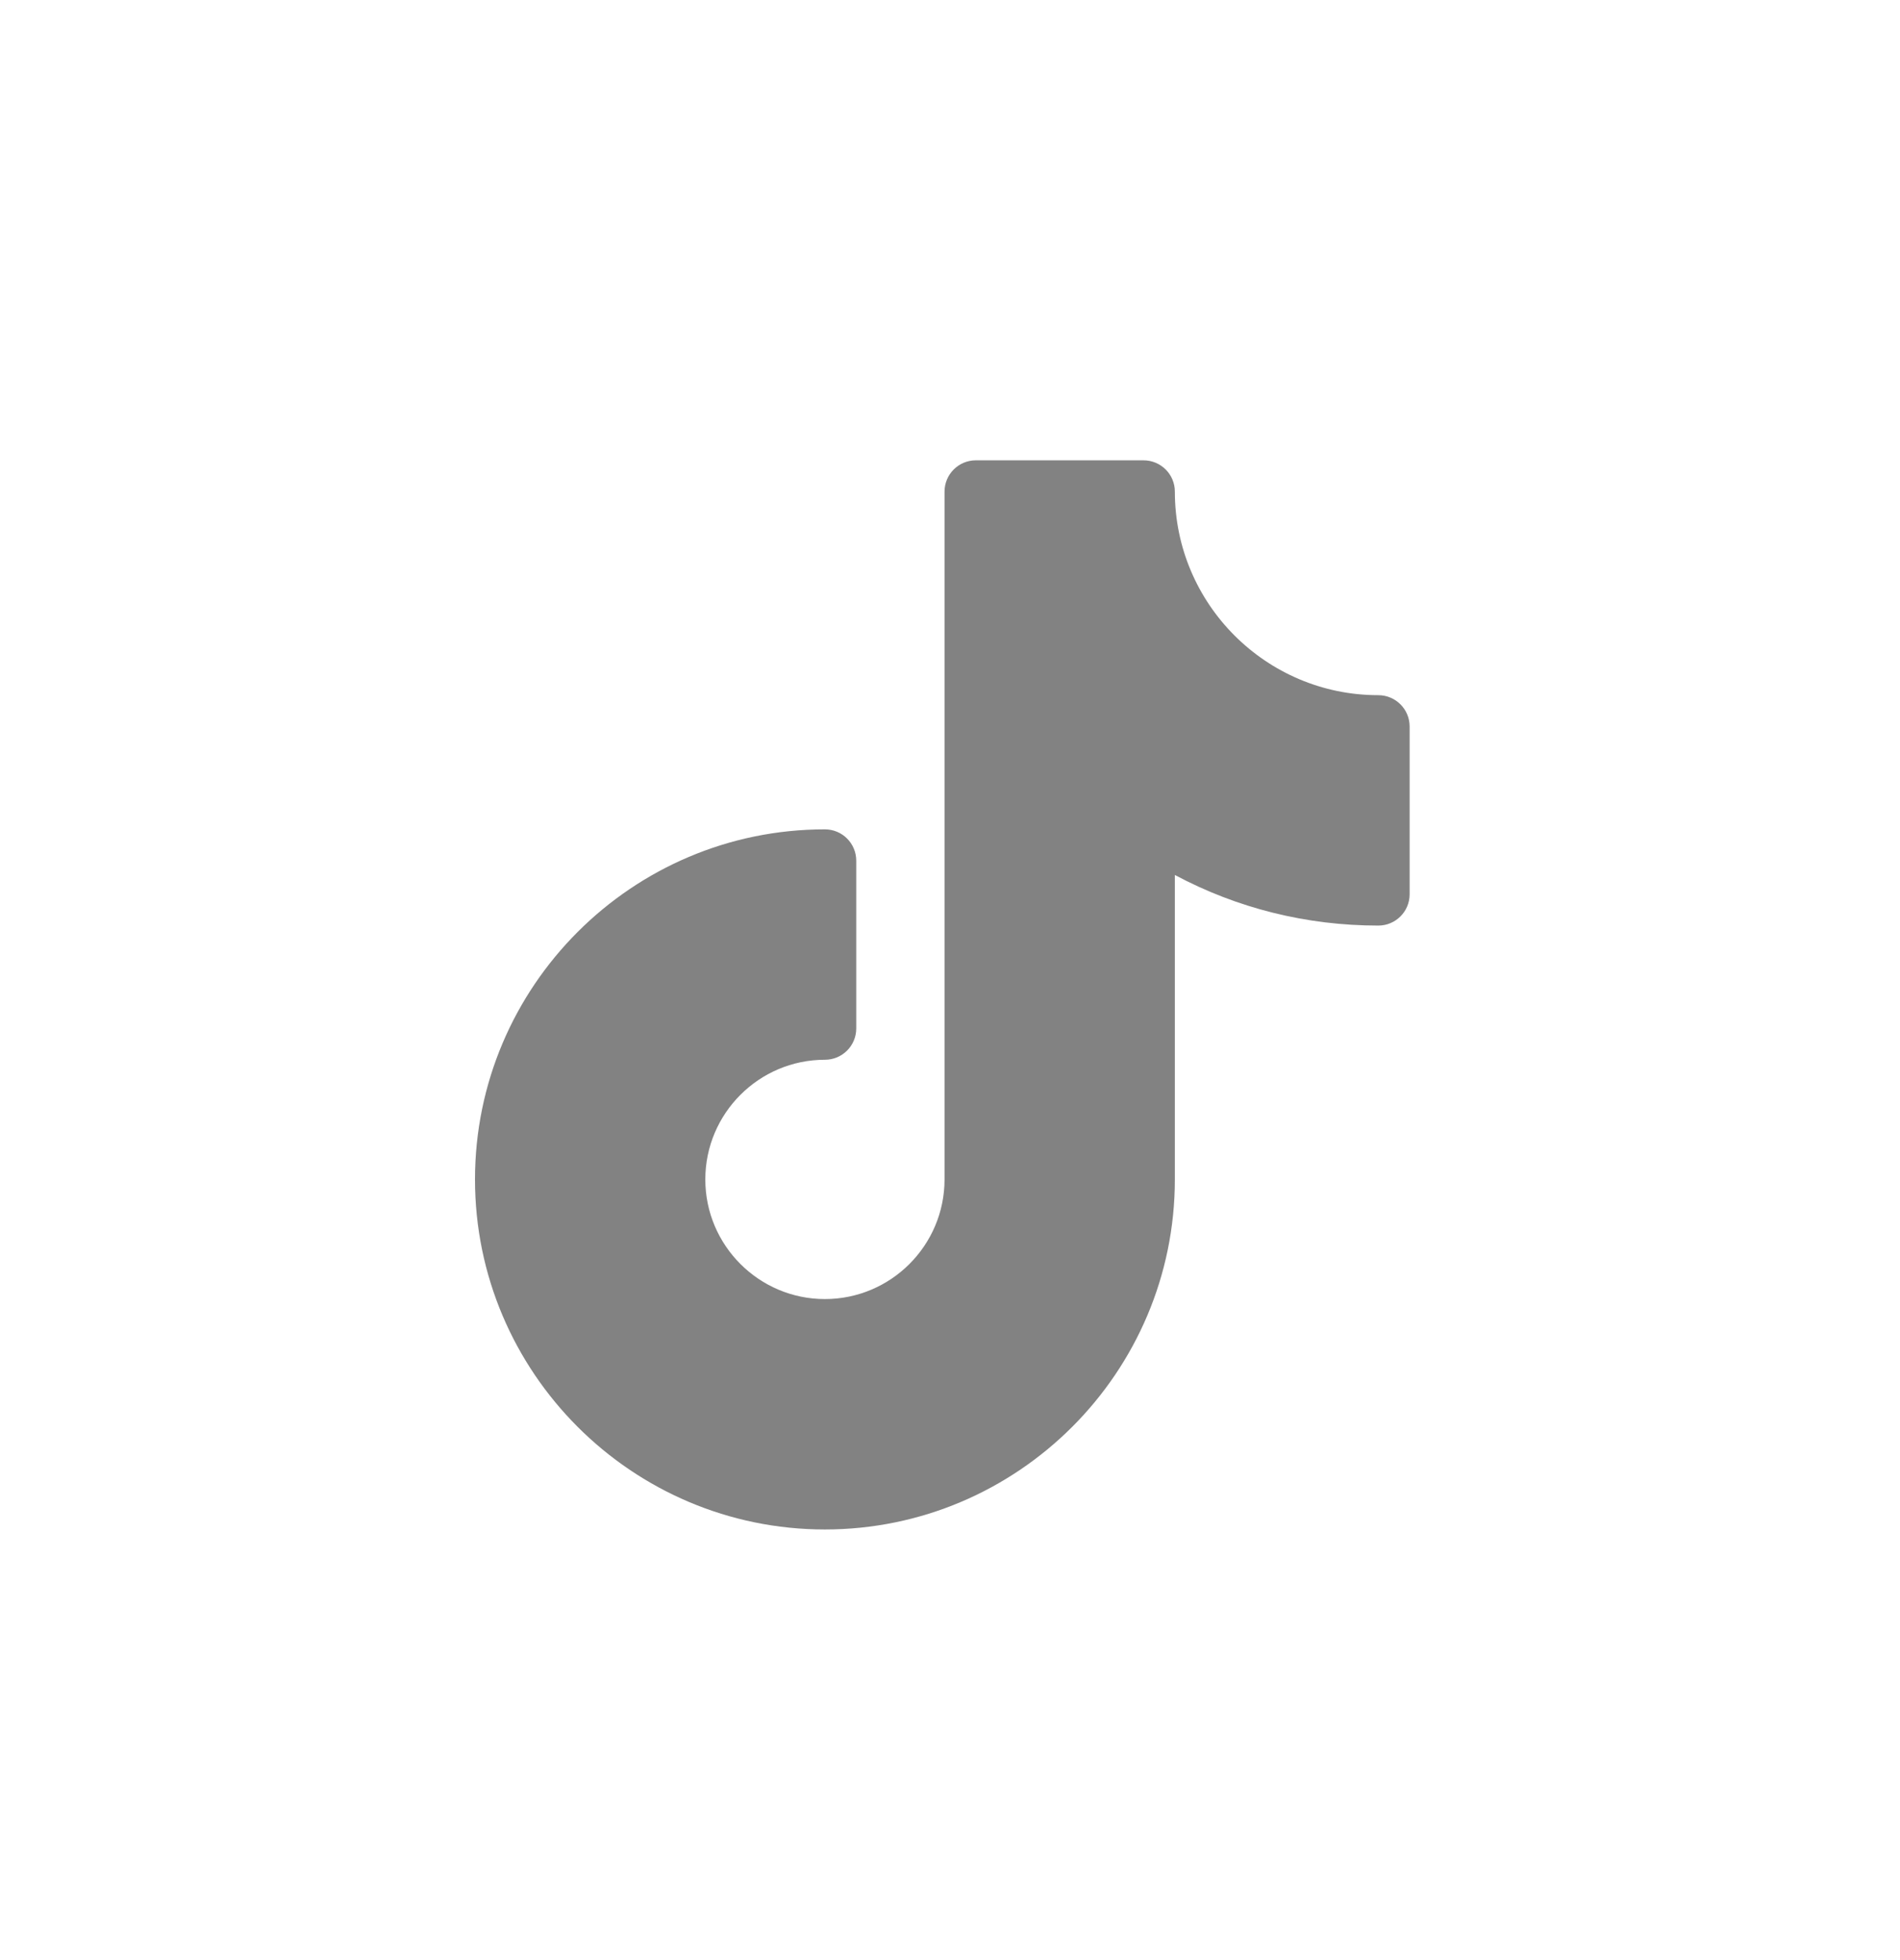 <?xml version="1.0" encoding="UTF-8"?>
<svg xmlns="http://www.w3.org/2000/svg" width="32" height="33" viewBox="0 0 32 33" fill="none">
  <path d="M23.213 11.704C21.324 11.704 19.787 10.167 19.787 8.277C19.787 7.986 19.551 7.75 19.259 7.75H16.435C16.144 7.75 15.908 7.986 15.908 8.277V19.857C15.908 20.967 15.004 21.871 13.893 21.871C12.783 21.871 11.879 20.967 11.879 19.857C11.879 18.746 12.783 17.842 13.893 17.842C14.185 17.842 14.421 17.606 14.421 17.315V14.491C14.421 14.199 14.185 13.963 13.893 13.963C10.644 13.963 8 16.607 8 19.857C8 23.106 10.644 25.75 13.893 25.75C17.143 25.75 19.787 23.106 19.787 19.857V14.731C20.836 15.291 22.004 15.583 23.213 15.583C23.505 15.583 23.741 15.347 23.741 15.056V12.231C23.741 11.94 23.505 11.704 23.213 11.704Z" fill="#828282"></path>
</svg>
